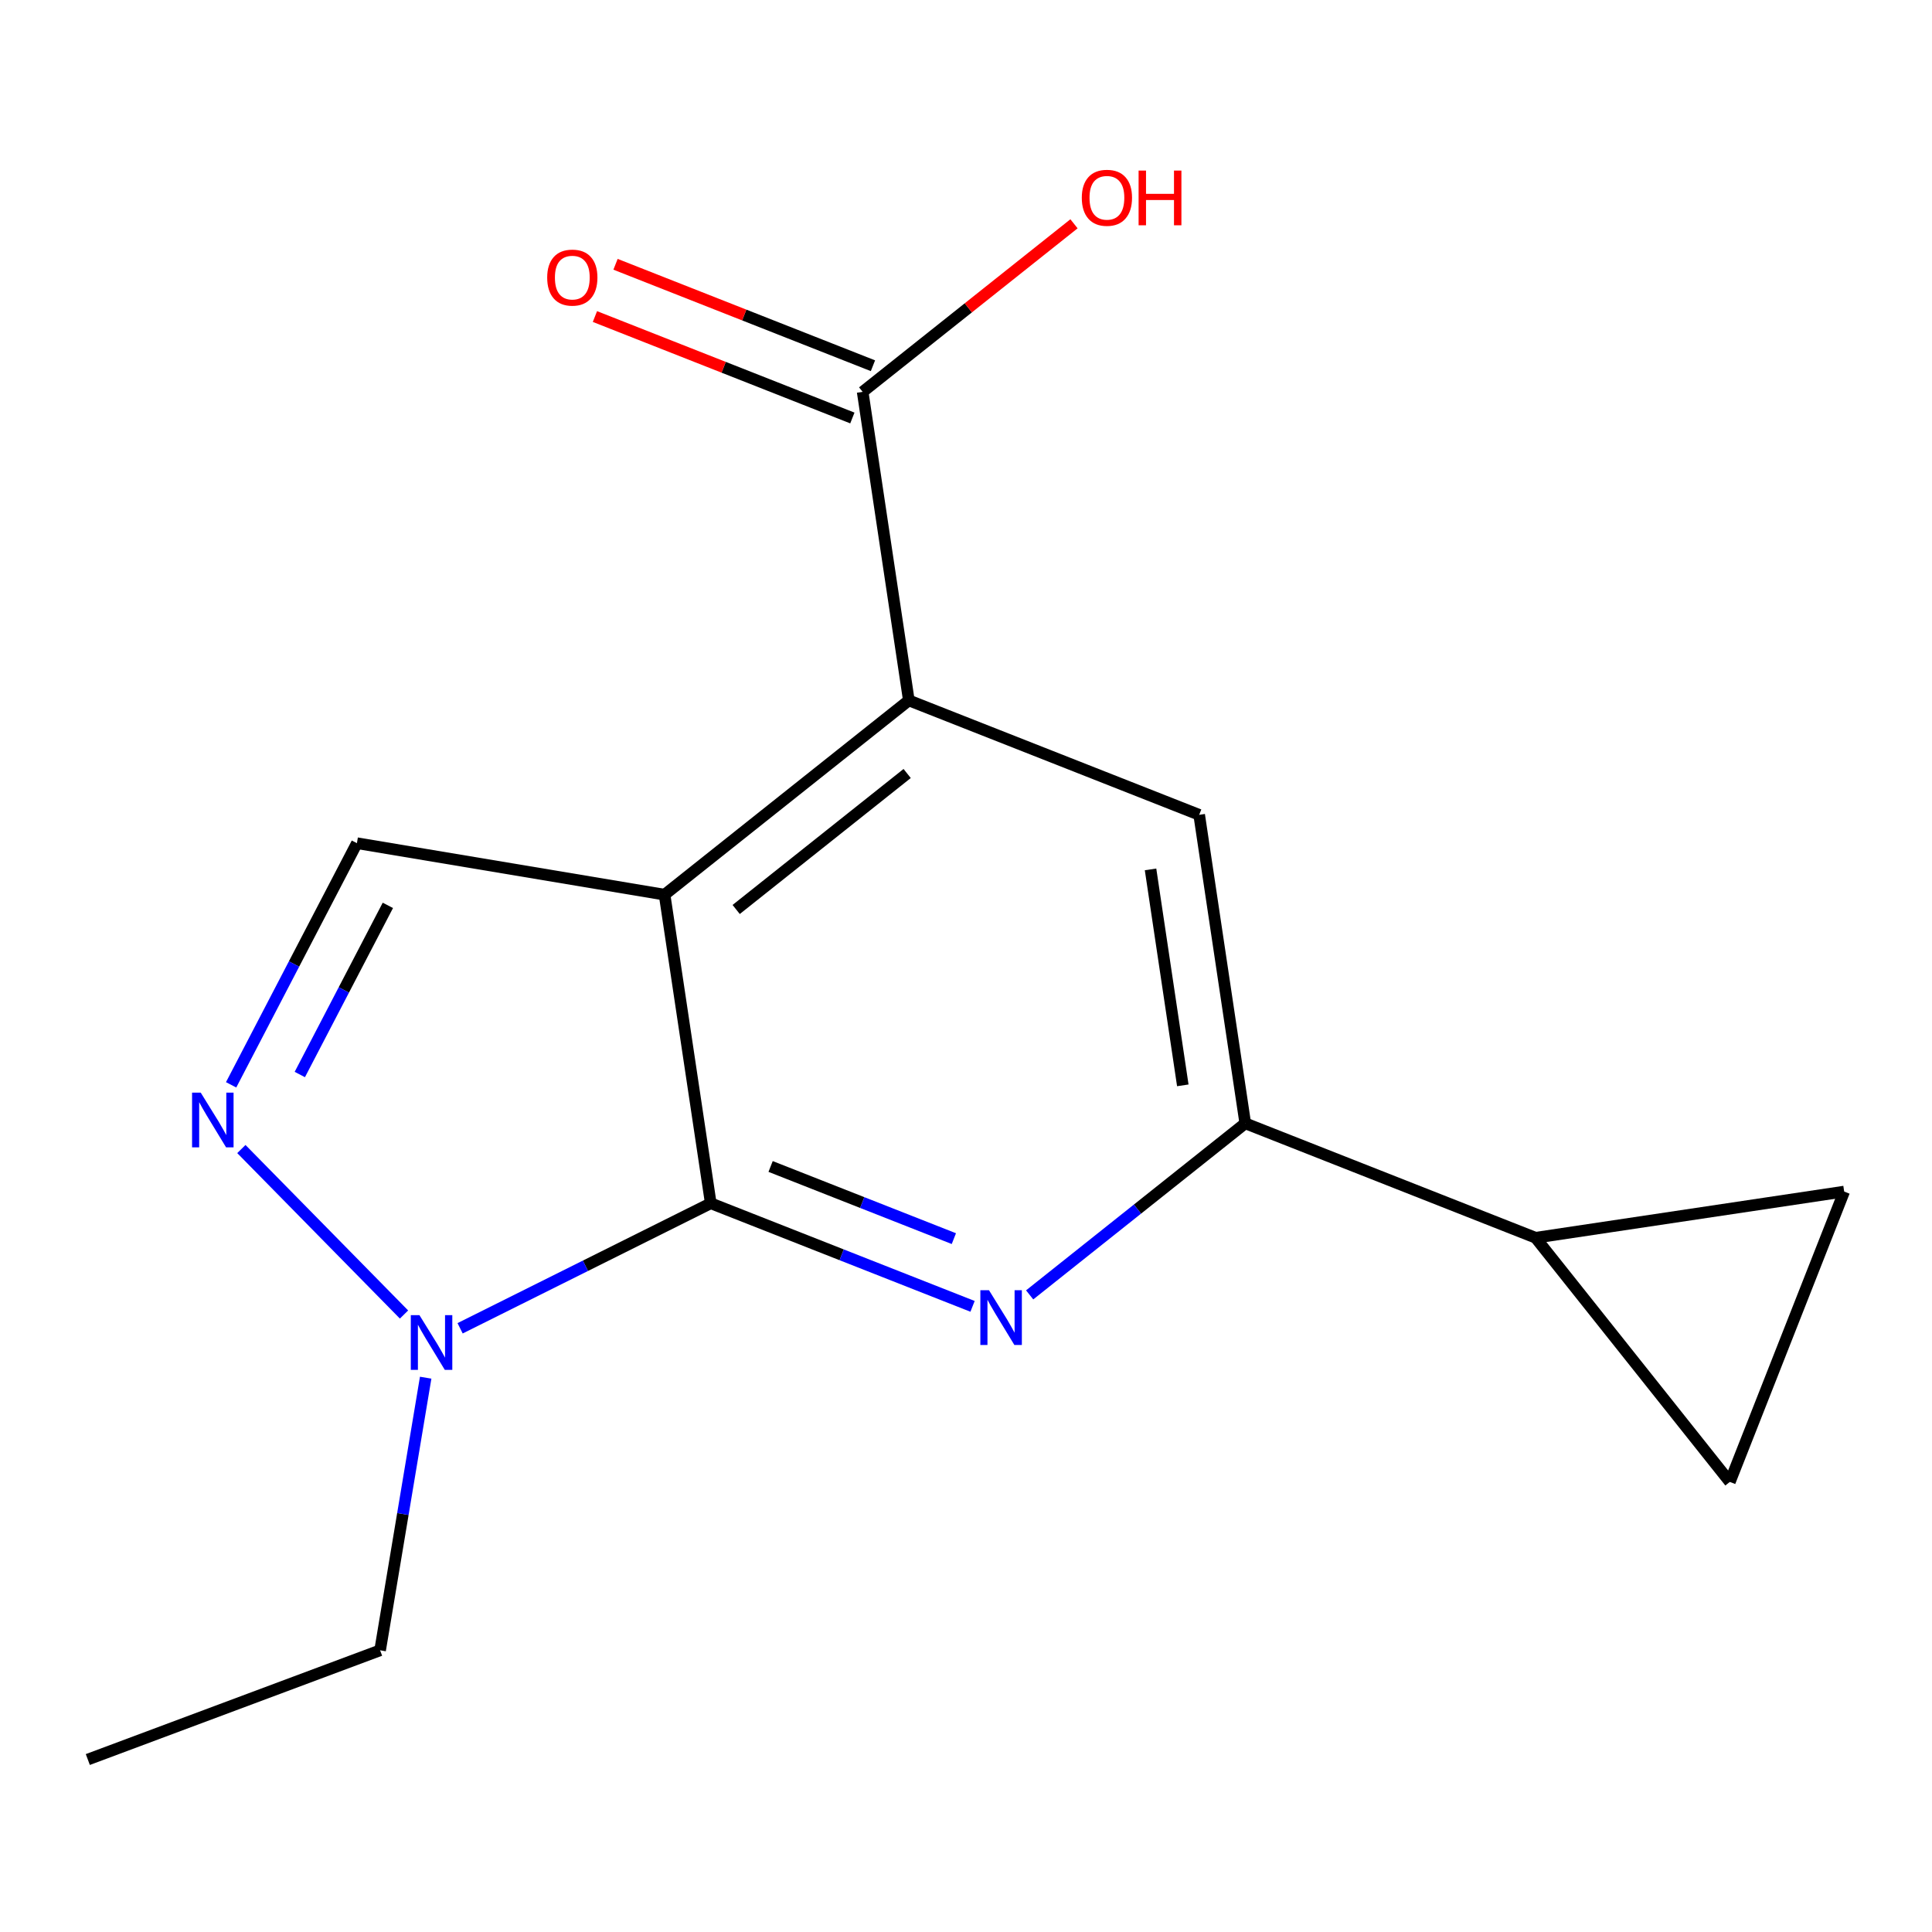 <?xml version='1.0' encoding='iso-8859-1'?>
<svg version='1.1' baseProfile='full'
              xmlns='http://www.w3.org/2000/svg'
                      xmlns:rdkit='http://www.rdkit.org/xml'
                      xmlns:xlink='http://www.w3.org/1999/xlink'
                  xml:space='preserve'
width='1000px' height='1000px' viewBox='0 0 1000 1000'>
<!-- END OF HEADER -->
<rect style='opacity:1.0;fill:#FFFFFF;stroke:none' width='1000' height='1000' x='0' y='0'> </rect>
<path class='bond-15' d='M 954.545,616.754 L 895.369,767.036' style='fill:none;fill-rule:evenodd;stroke:#000000;stroke-width:6px;stroke-linecap:butt;stroke-linejoin:miter;stroke-opacity:1' />
<path class='bond-17' d='M 954.545,616.754 L 794.815,640.657' style='fill:none;fill-rule:evenodd;stroke:#000000;stroke-width:6px;stroke-linecap:butt;stroke-linejoin:miter;stroke-opacity:1' />
<path class='bond-3' d='M 367.887,622.81 L 435.639,649.489' style='fill:none;fill-rule:evenodd;stroke:#000000;stroke-width:6px;stroke-linecap:butt;stroke-linejoin:miter;stroke-opacity:1' />
<path class='bond-3' d='M 435.639,649.489 L 503.392,676.167' style='fill:none;fill-rule:evenodd;stroke:#0000FF;stroke-width:6px;stroke-linecap:butt;stroke-linejoin:miter;stroke-opacity:1' />
<path class='bond-3' d='M 398.864,603.764 L 446.291,622.439' style='fill:none;fill-rule:evenodd;stroke:#000000;stroke-width:6px;stroke-linecap:butt;stroke-linejoin:miter;stroke-opacity:1' />
<path class='bond-3' d='M 446.291,622.439 L 493.717,641.114' style='fill:none;fill-rule:evenodd;stroke:#0000FF;stroke-width:6px;stroke-linecap:butt;stroke-linejoin:miter;stroke-opacity:1' />
<path class='bond-4' d='M 367.887,622.81 L 343.984,463.08' style='fill:none;fill-rule:evenodd;stroke:#000000;stroke-width:6px;stroke-linecap:butt;stroke-linejoin:miter;stroke-opacity:1' />
<path class='bond-6' d='M 367.887,622.81 L 303.018,655.165' style='fill:none;fill-rule:evenodd;stroke:#000000;stroke-width:6px;stroke-linecap:butt;stroke-linejoin:miter;stroke-opacity:1' />
<path class='bond-6' d='M 303.018,655.165 L 238.148,687.52' style='fill:none;fill-rule:evenodd;stroke:#0000FF;stroke-width:6px;stroke-linecap:butt;stroke-linejoin:miter;stroke-opacity:1' />
<path class='bond-16' d='M 895.369,767.036 L 794.815,640.657' style='fill:none;fill-rule:evenodd;stroke:#000000;stroke-width:6px;stroke-linecap:butt;stroke-linejoin:miter;stroke-opacity:1' />
<path class='bond-18' d='M 794.815,640.657 L 644.549,581.432' style='fill:none;fill-rule:evenodd;stroke:#000000;stroke-width:6px;stroke-linecap:butt;stroke-linejoin:miter;stroke-opacity:1' />
<path class='bond-0' d='M 343.984,463.08 L 470.412,362.526' style='fill:none;fill-rule:evenodd;stroke:#000000;stroke-width:6px;stroke-linecap:butt;stroke-linejoin:miter;stroke-opacity:1' />
<path class='bond-0' d='M 381.044,470.749 L 469.544,400.361' style='fill:none;fill-rule:evenodd;stroke:#000000;stroke-width:6px;stroke-linecap:butt;stroke-linejoin:miter;stroke-opacity:1' />
<path class='bond-8' d='M 343.984,463.08 L 184.738,436.431' style='fill:none;fill-rule:evenodd;stroke:#000000;stroke-width:6px;stroke-linecap:butt;stroke-linejoin:miter;stroke-opacity:1' />
<path class='bond-7' d='M 184.738,436.431 L 152.183,498.969' style='fill:none;fill-rule:evenodd;stroke:#000000;stroke-width:6px;stroke-linecap:butt;stroke-linejoin:miter;stroke-opacity:1' />
<path class='bond-7' d='M 152.183,498.969 L 119.628,561.506' style='fill:none;fill-rule:evenodd;stroke:#0000FF;stroke-width:6px;stroke-linecap:butt;stroke-linejoin:miter;stroke-opacity:1' />
<path class='bond-7' d='M 200.758,468.616 L 177.969,512.392' style='fill:none;fill-rule:evenodd;stroke:#000000;stroke-width:6px;stroke-linecap:butt;stroke-linejoin:miter;stroke-opacity:1' />
<path class='bond-7' d='M 177.969,512.392 L 155.181,556.169' style='fill:none;fill-rule:evenodd;stroke:#0000FF;stroke-width:6px;stroke-linecap:butt;stroke-linejoin:miter;stroke-opacity:1' />
<path class='bond-2' d='M 644.549,581.432 L 588.748,625.83' style='fill:none;fill-rule:evenodd;stroke:#000000;stroke-width:6px;stroke-linecap:butt;stroke-linejoin:miter;stroke-opacity:1' />
<path class='bond-2' d='M 588.748,625.83 L 532.947,670.229' style='fill:none;fill-rule:evenodd;stroke:#0000FF;stroke-width:6px;stroke-linecap:butt;stroke-linejoin:miter;stroke-opacity:1' />
<path class='bond-5' d='M 644.549,581.432 L 620.694,421.75' style='fill:none;fill-rule:evenodd;stroke:#000000;stroke-width:6px;stroke-linecap:butt;stroke-linejoin:miter;stroke-opacity:1' />
<path class='bond-5' d='M 612.218,561.775 L 595.52,449.998' style='fill:none;fill-rule:evenodd;stroke:#000000;stroke-width:6px;stroke-linecap:butt;stroke-linejoin:miter;stroke-opacity:1' />
<path class='bond-1' d='M 470.412,362.526 L 620.694,421.75' style='fill:none;fill-rule:evenodd;stroke:#000000;stroke-width:6px;stroke-linecap:butt;stroke-linejoin:miter;stroke-opacity:1' />
<path class='bond-14' d='M 470.412,362.526 L 446.509,202.827' style='fill:none;fill-rule:evenodd;stroke:#000000;stroke-width:6px;stroke-linecap:butt;stroke-linejoin:miter;stroke-opacity:1' />
<path class='bond-10' d='M 196.738,854.201 L 208.533,783.645' style='fill:none;fill-rule:evenodd;stroke:#000000;stroke-width:6px;stroke-linecap:butt;stroke-linejoin:miter;stroke-opacity:1' />
<path class='bond-10' d='M 208.533,783.645 L 220.328,713.089' style='fill:none;fill-rule:evenodd;stroke:#0000FF;stroke-width:6px;stroke-linecap:butt;stroke-linejoin:miter;stroke-opacity:1' />
<path class='bond-11' d='M 196.738,854.201 L 45.455,910.729' style='fill:none;fill-rule:evenodd;stroke:#000000;stroke-width:6px;stroke-linecap:butt;stroke-linejoin:miter;stroke-opacity:1' />
<path class='bond-12' d='M 446.509,202.827 L 501.204,159.333' style='fill:none;fill-rule:evenodd;stroke:#000000;stroke-width:6px;stroke-linecap:butt;stroke-linejoin:miter;stroke-opacity:1' />
<path class='bond-12' d='M 501.204,159.333 L 555.898,115.838' style='fill:none;fill-rule:evenodd;stroke:#FF0000;stroke-width:6px;stroke-linecap:butt;stroke-linejoin:miter;stroke-opacity:1' />
<path class='bond-13' d='M 451.838,189.304 L 385.216,163.049' style='fill:none;fill-rule:evenodd;stroke:#000000;stroke-width:6px;stroke-linecap:butt;stroke-linejoin:miter;stroke-opacity:1' />
<path class='bond-13' d='M 385.216,163.049 L 318.594,136.794' style='fill:none;fill-rule:evenodd;stroke:#FF0000;stroke-width:6px;stroke-linecap:butt;stroke-linejoin:miter;stroke-opacity:1' />
<path class='bond-13' d='M 441.179,216.351 L 374.557,190.096' style='fill:none;fill-rule:evenodd;stroke:#000000;stroke-width:6px;stroke-linecap:butt;stroke-linejoin:miter;stroke-opacity:1' />
<path class='bond-13' d='M 374.557,190.096 L 307.935,163.841' style='fill:none;fill-rule:evenodd;stroke:#FF0000;stroke-width:6px;stroke-linecap:butt;stroke-linejoin:miter;stroke-opacity:1' />
<path class='bond-9' d='M 124.932,594.739 L 209.12,680.392' style='fill:none;fill-rule:evenodd;stroke:#0000FF;stroke-width:6px;stroke-linecap:butt;stroke-linejoin:miter;stroke-opacity:1' />
<path  class='atom-12' d='M 559.937 102.369
Q 559.937 95.569, 563.297 91.769
Q 566.657 87.969, 572.937 87.969
Q 579.217 87.969, 582.577 91.769
Q 585.937 95.569, 585.937 102.369
Q 585.937 109.249, 582.537 113.169
Q 579.137 117.049, 572.937 117.049
Q 566.697 117.049, 563.297 113.169
Q 559.937 109.289, 559.937 102.369
M 572.937 113.849
Q 577.257 113.849, 579.577 110.969
Q 581.937 108.049, 581.937 102.369
Q 581.937 96.809, 579.577 94.009
Q 577.257 91.169, 572.937 91.169
Q 568.617 91.169, 566.257 93.969
Q 563.937 96.769, 563.937 102.369
Q 563.937 108.089, 566.257 110.969
Q 568.617 113.849, 572.937 113.849
' fill='#FF0000'/>
<path  class='atom-12' d='M 589.337 88.289
L 593.177 88.289
L 593.177 100.329
L 607.657 100.329
L 607.657 88.289
L 611.497 88.289
L 611.497 116.609
L 607.657 116.609
L 607.657 103.529
L 593.177 103.529
L 593.177 116.609
L 589.337 116.609
L 589.337 88.289
' fill='#FF0000'/>
<path  class='atom-13' d='M 283.227 143.683
Q 283.227 136.883, 286.587 133.083
Q 289.947 129.283, 296.227 129.283
Q 302.507 129.283, 305.867 133.083
Q 309.227 136.883, 309.227 143.683
Q 309.227 150.563, 305.827 154.483
Q 302.427 158.363, 296.227 158.363
Q 289.987 158.363, 286.587 154.483
Q 283.227 150.603, 283.227 143.683
M 296.227 155.163
Q 300.547 155.163, 302.867 152.283
Q 305.227 149.363, 305.227 143.683
Q 305.227 138.123, 302.867 135.323
Q 300.547 132.483, 296.227 132.483
Q 291.907 132.483, 289.547 135.283
Q 287.227 138.083, 287.227 143.683
Q 287.227 149.403, 289.547 152.283
Q 291.907 155.163, 296.227 155.163
' fill='#FF0000'/>
<path  class='atom-14' d='M 511.91 667.827
L 521.19 682.827
Q 522.11 684.307, 523.59 686.987
Q 525.07 689.667, 525.15 689.827
L 525.15 667.827
L 528.91 667.827
L 528.91 696.147
L 525.03 696.147
L 515.07 679.747
Q 513.91 677.827, 512.67 675.627
Q 511.47 673.427, 511.11 672.747
L 511.11 696.147
L 507.43 696.147
L 507.43 667.827
L 511.91 667.827
' fill='#0000FF'/>
<path  class='atom-15' d='M 103.894 565.544
L 113.174 580.544
Q 114.094 582.024, 115.574 584.704
Q 117.054 587.384, 117.134 587.544
L 117.134 565.544
L 120.894 565.544
L 120.894 593.864
L 117.014 593.864
L 107.054 577.464
Q 105.894 575.544, 104.654 573.344
Q 103.454 571.144, 103.094 570.464
L 103.094 593.864
L 99.414 593.864
L 99.414 565.544
L 103.894 565.544
' fill='#0000FF'/>
<path  class='atom-16' d='M 217.111 680.731
L 226.391 695.731
Q 227.311 697.211, 228.791 699.891
Q 230.271 702.571, 230.351 702.731
L 230.351 680.731
L 234.111 680.731
L 234.111 709.051
L 230.231 709.051
L 220.271 692.651
Q 219.111 690.731, 217.871 688.531
Q 216.671 686.331, 216.311 685.651
L 216.311 709.051
L 212.631 709.051
L 212.631 680.731
L 217.111 680.731
' fill='#0000FF'/>
</svg>
